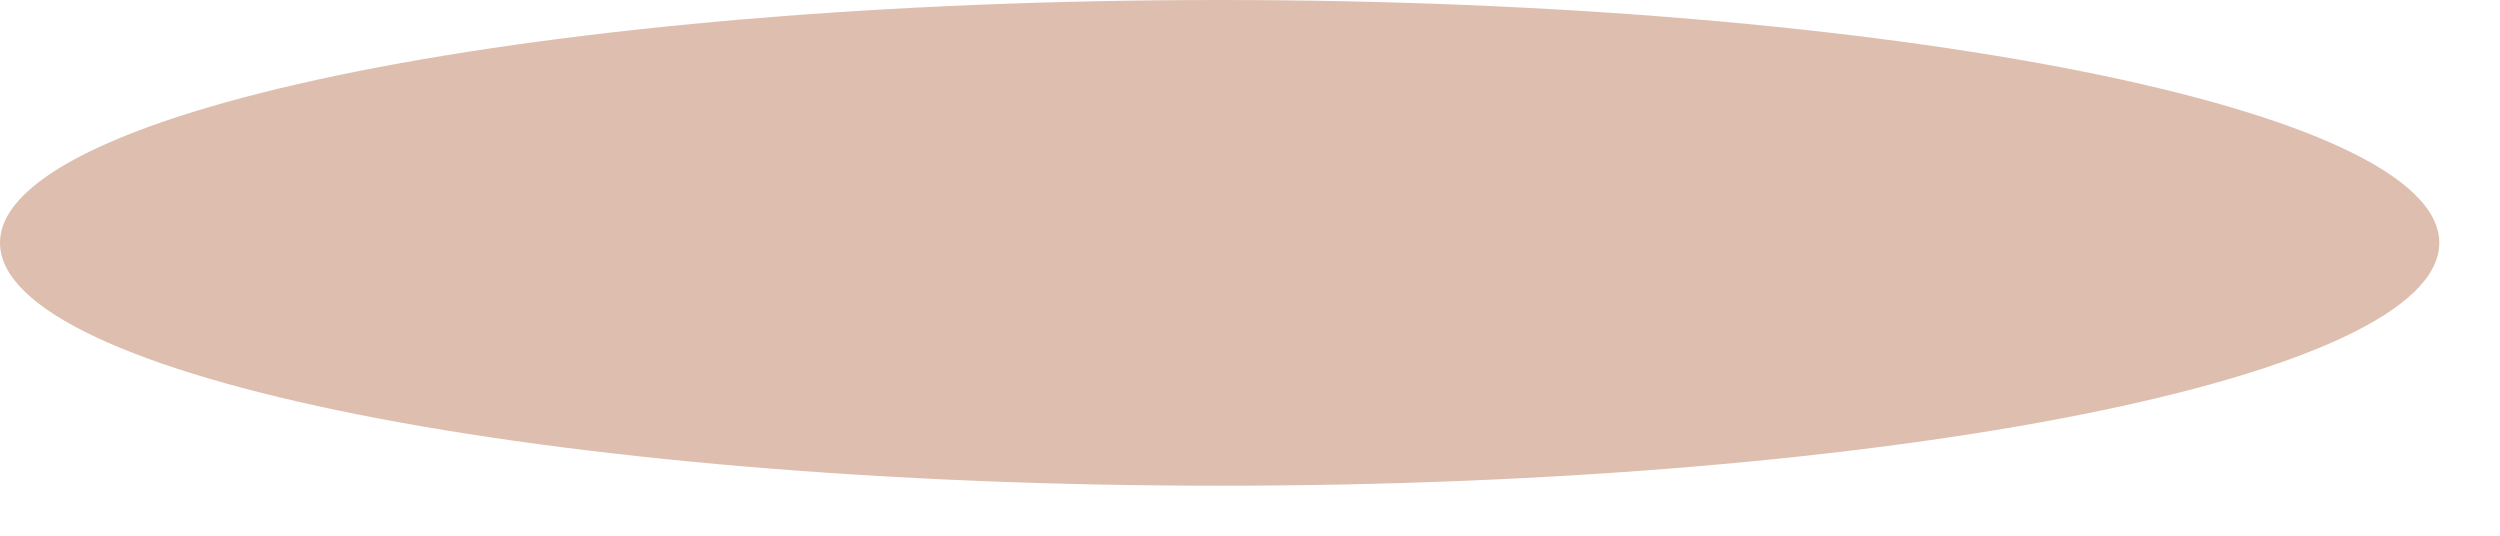 <?xml version="1.0" encoding="utf-8"?>
<svg xmlns="http://www.w3.org/2000/svg" fill="none" height="100%" overflow="visible" preserveAspectRatio="none" style="display: block;" viewBox="0 0 28 6" width="100%">
<path clip-rule="evenodd" d="M13.66 5.44C21.19 5.44 27.32 4.22 27.32 2.72C27.32 1.22 21.18 0 13.66 0C6.14 0 0 1.22 0 2.72C0 4.22 6.14 5.44 13.66 5.44Z" fill="#DEBFAF" fill-rule="evenodd" id="Vector"/>
</svg>